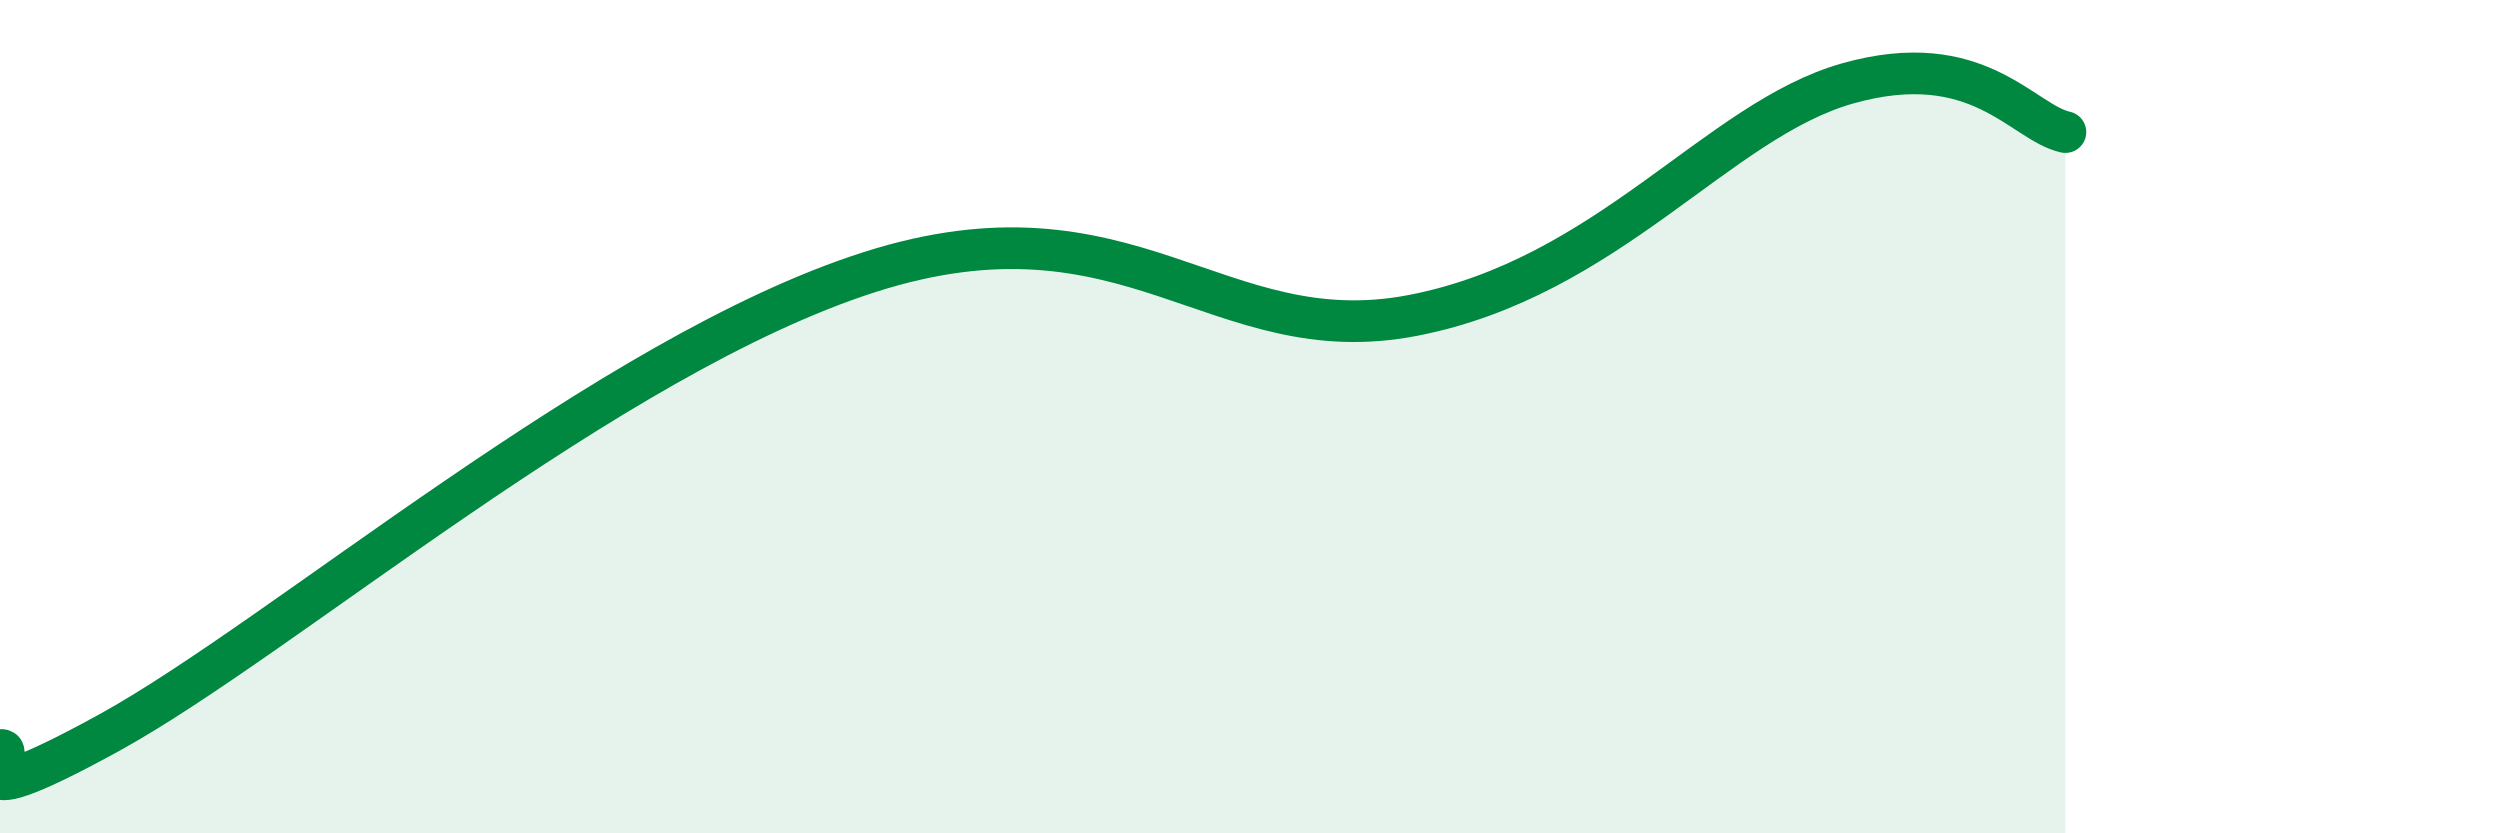 
    <svg width="60" height="20" viewBox="0 0 60 20" xmlns="http://www.w3.org/2000/svg">
      <path
        d="M 0,18 C 0.52,17.92 -1.56,19.88 2.61,17.59 C 6.78,15.3 14.61,8.53 20.87,6.53 C 27.13,4.53 29.21,8.48 33.91,7.57 C 38.61,6.66 41.22,2.88 44.35,2 C 47.48,1.12 48.53,2.94 49.57,3.17L49.57 20L0 20Z"
        fill="#008740"
        opacity="0.1"
        stroke-linecap="round"
        stroke-linejoin="round"
      />
      <path
        d="M 0,18 C 0.52,17.92 -1.56,19.88 2.61,17.59 C 6.78,15.3 14.61,8.53 20.87,6.53 C 27.13,4.53 29.21,8.48 33.91,7.57 C 38.61,6.66 41.22,2.88 44.35,2 C 47.48,1.12 48.53,2.94 49.57,3.17"
        stroke="#008740"
        stroke-width="1"
        fill="none"
        stroke-linecap="round"
        stroke-linejoin="round"
      />
    </svg>
  